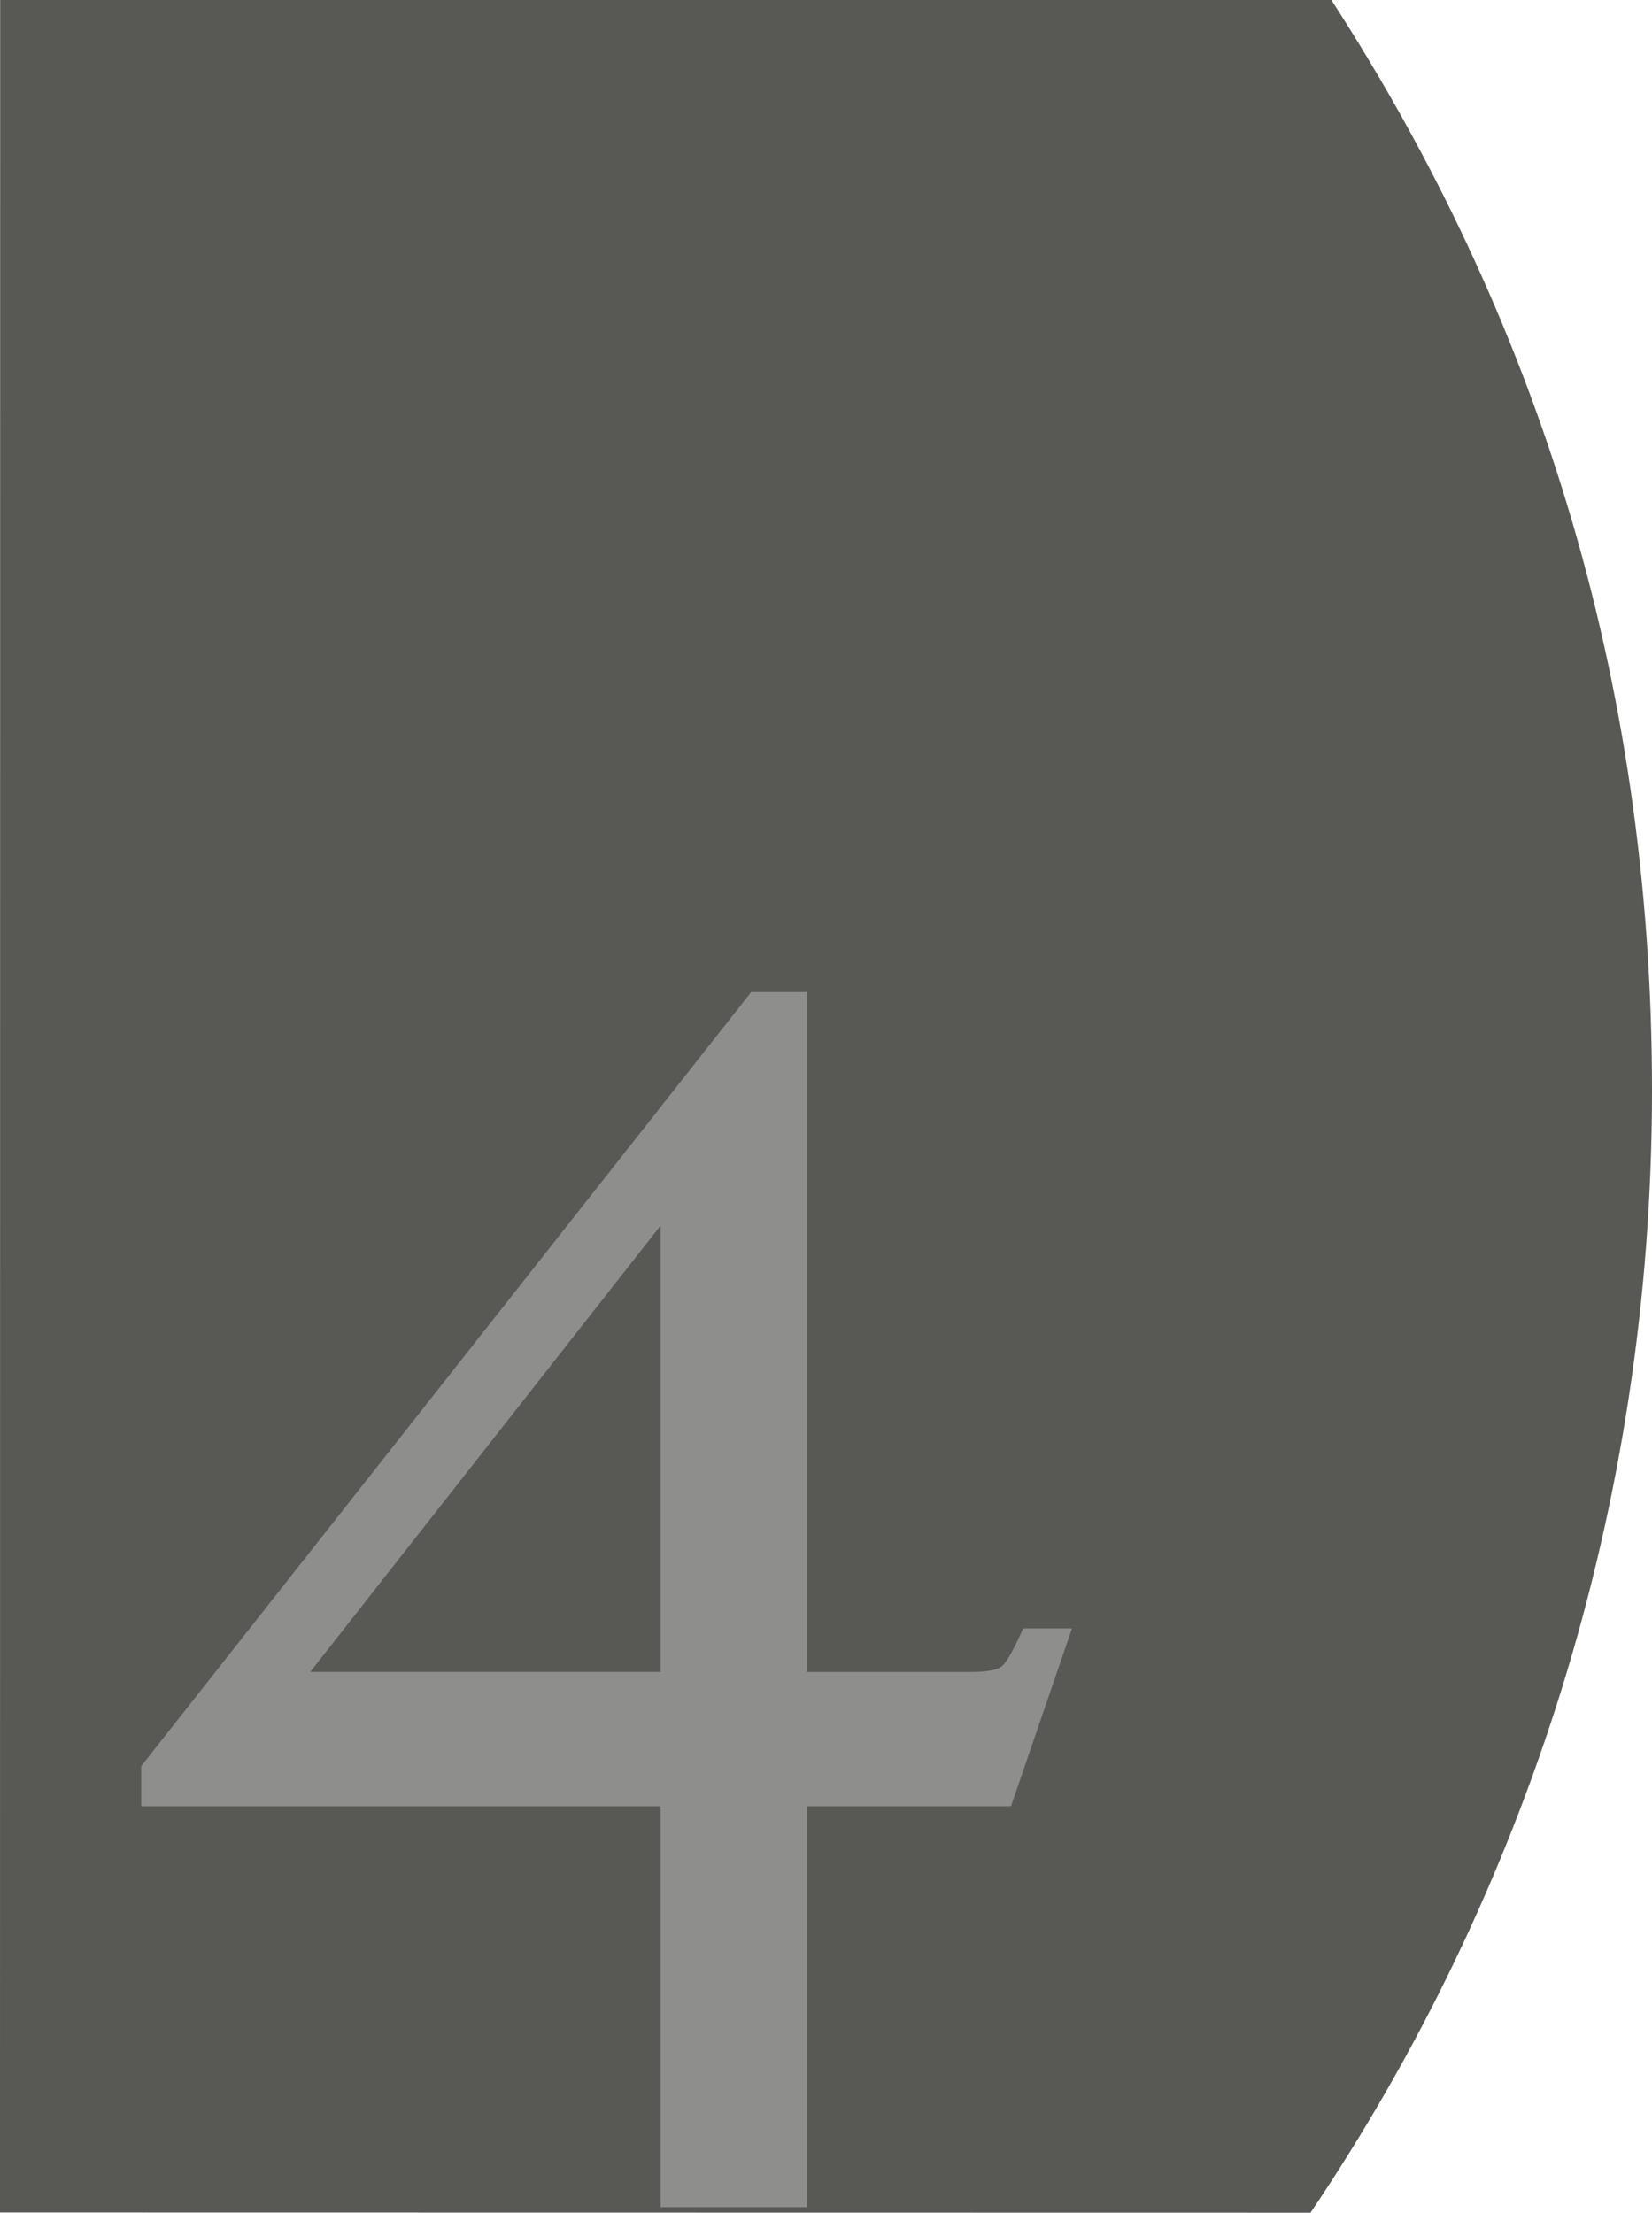 <?xml version="1.0" encoding="UTF-8"?>
<svg id="Livello_2" data-name="Livello 2" xmlns="http://www.w3.org/2000/svg" viewBox="0 0 236.23 316.33">
  <defs>
    <style>
      .cls-1 {
        fill: #585955;
      }

      .cls-2 {
        fill: #8e8f8c;
      }
    </style>
  </defs>
  <g id="guide">
    <g>
      <path class="cls-1" d="M.02,0l-.02,316.29,187.4.03c30.82-45.72,48.83-100.96,48.83-160.46S219.37,44.81,190.38,0H.02Z"/>
      <path class="cls-2" d="M144.56,258.21h-29.16v57.32h-20.94v-57.32H20.19v-5.73l87.23-110.66h7.98v97.2h23.43c2.32,0,3.82-.29,4.49-.87.66-.58,1.66-2.37,2.99-5.36h6.98l-8.72,25.42ZM94.46,175.21l-50.1,63.8h50.1v-63.8Z"/>
    </g>
  </g>
</svg>